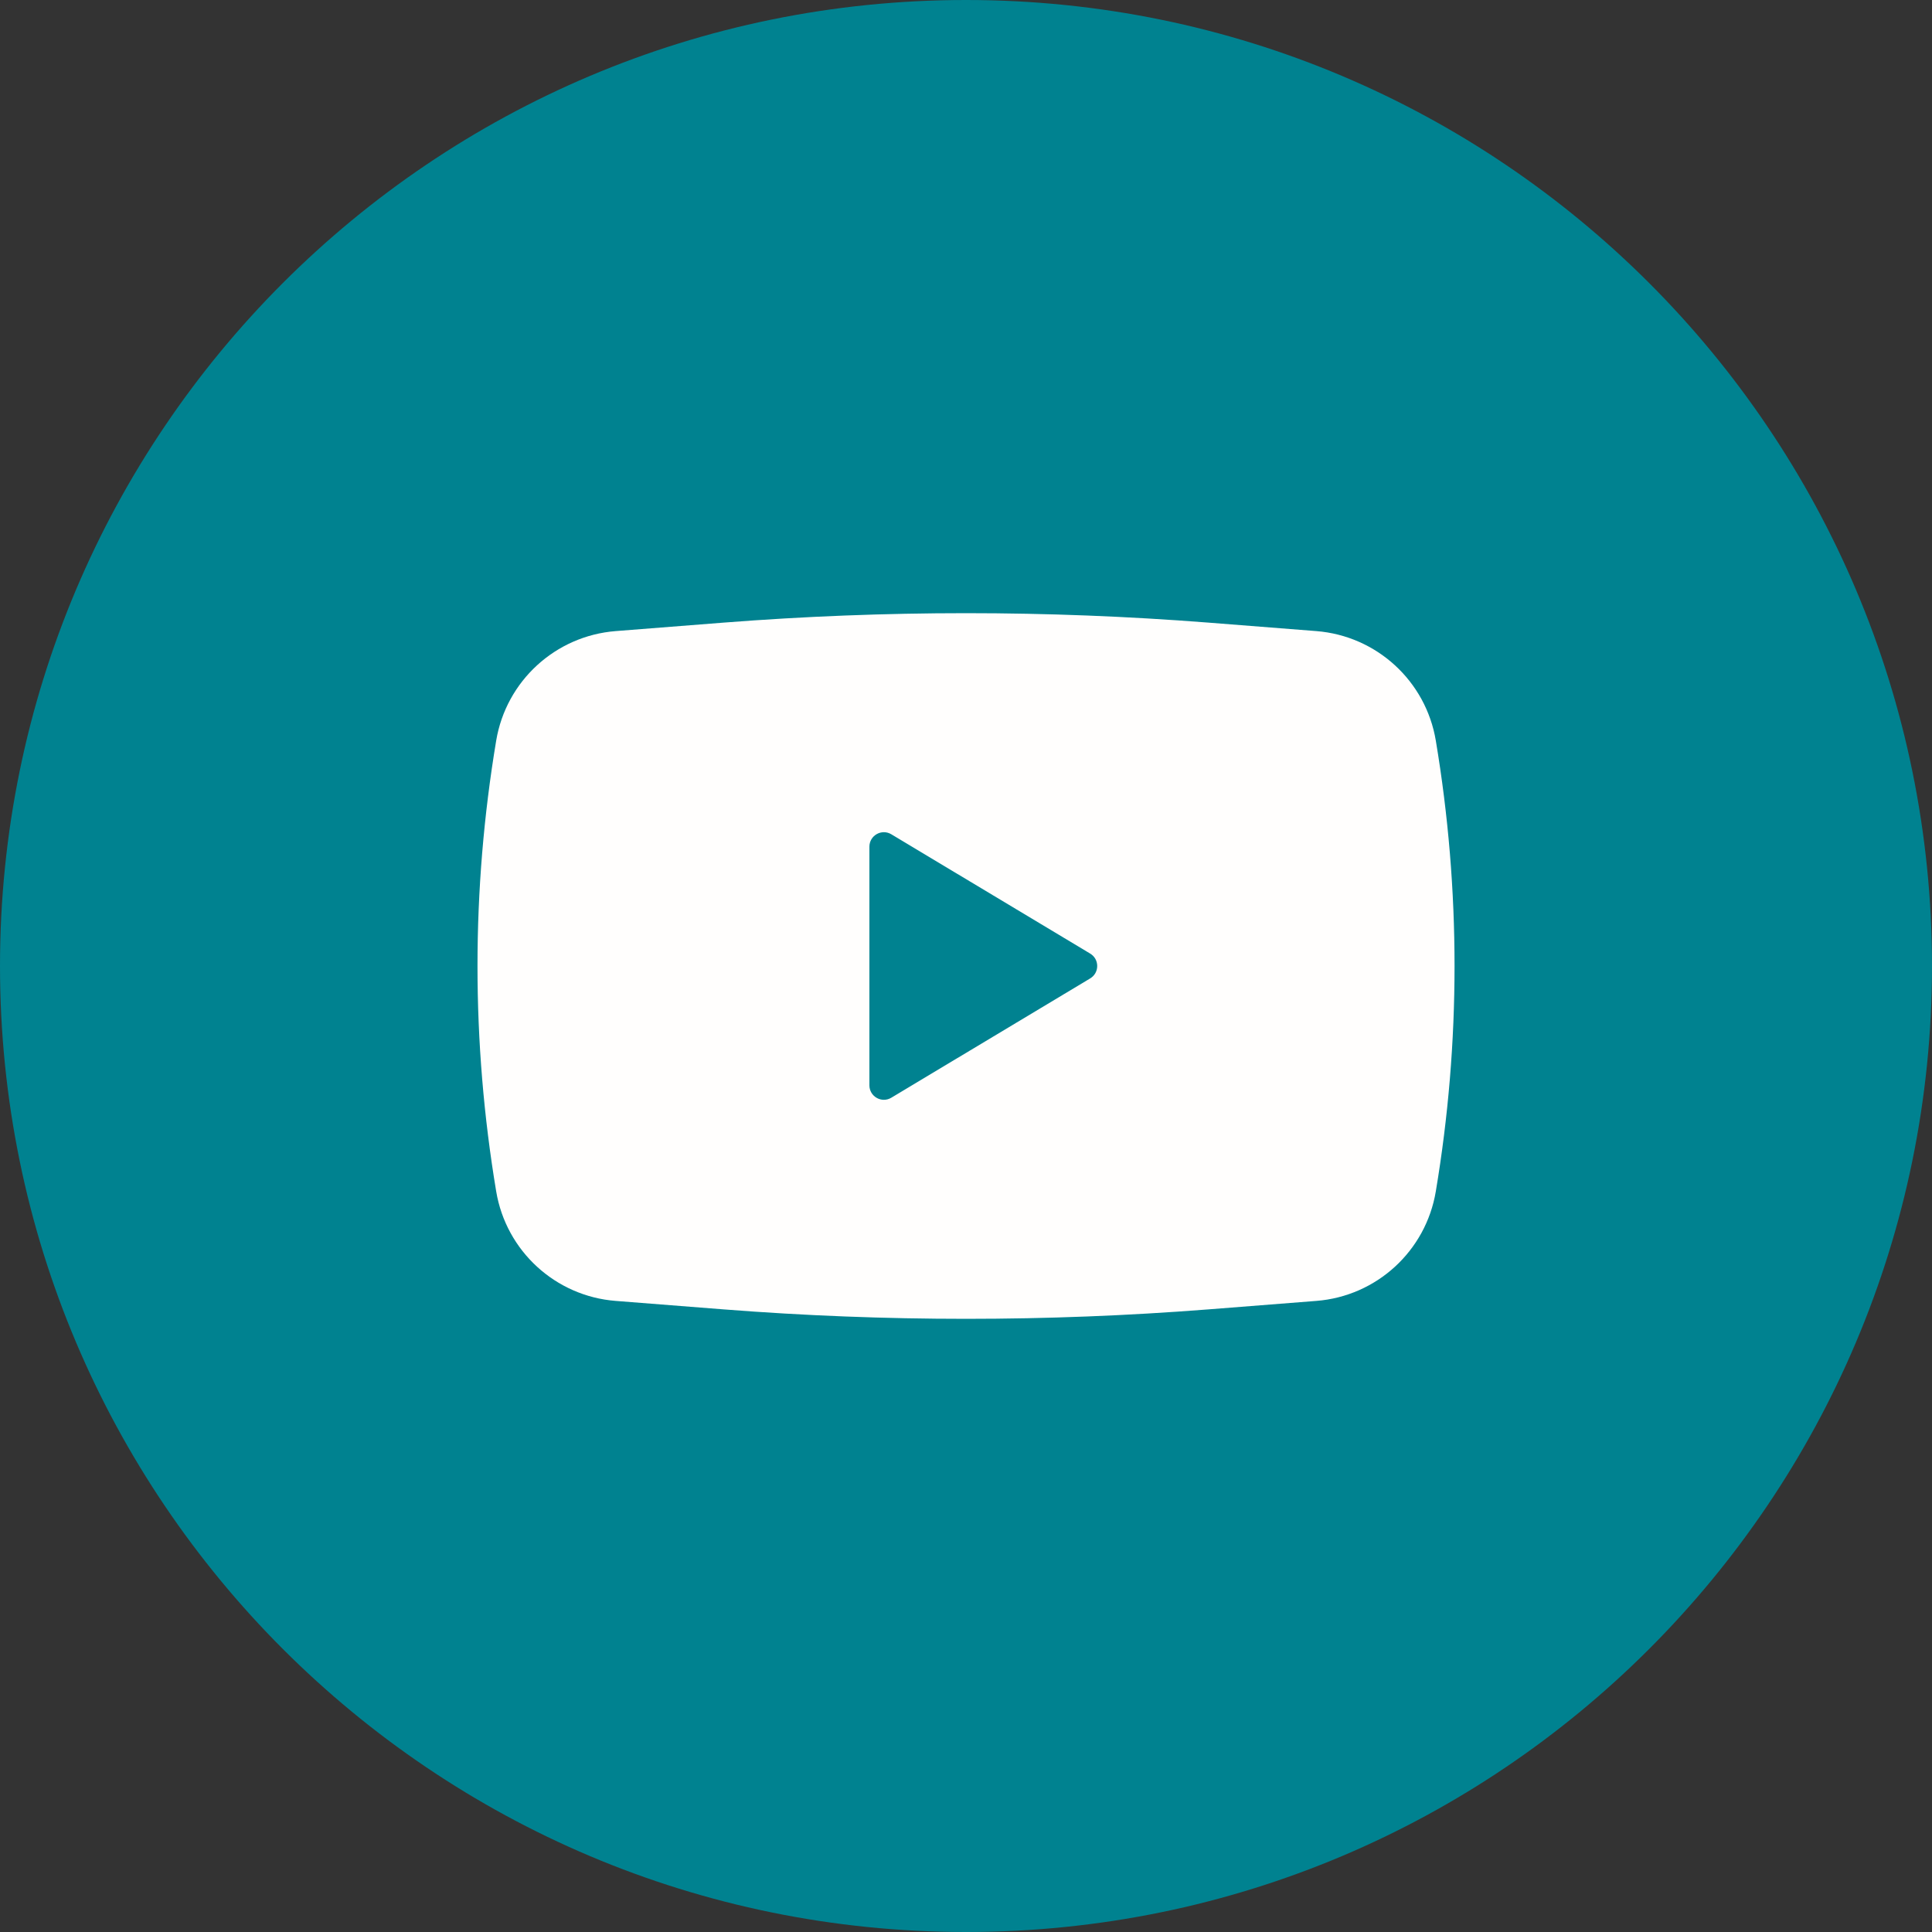 <?xml version="1.0" encoding="UTF-8"?> <svg xmlns="http://www.w3.org/2000/svg" width="40" height="40" viewBox="0 0 40 40" fill="none"><rect x="0" y="0" width="40" height="40" fill="#333333" stroke="none"/><path d="M0 20C0 8.954 8.954 0 20 0V0C31.046 0 40 8.954 40 20V20C40 31.046 31.046 40 20 40V40C8.954 40 0 31.046 0 20V20Z" fill="#008290"></path><path fill-rule="evenodd" clip-rule="evenodd" d="M14.989 12.89C18.325 12.63 21.675 12.63 25.011 12.89L27.252 13.066C28.5 13.164 29.521 14.099 29.727 15.334C30.244 18.423 30.244 21.577 29.727 24.666C29.521 25.901 28.5 26.837 27.252 26.934L25.011 27.11C21.675 27.37 18.325 27.37 14.989 27.11L12.748 26.934C11.5 26.837 10.479 25.901 10.273 24.666C9.757 21.577 9.757 18.423 10.273 15.334C10.479 14.099 11.5 13.164 12.748 13.066L14.989 12.89ZM18 22.47V17.53C18 17.297 18.254 17.153 18.454 17.273L22.571 19.743C22.765 19.859 22.765 20.141 22.571 20.257L18.454 22.727C18.254 22.847 18 22.703 18 22.47Z" fill="#FFFEFD"></path></svg> 